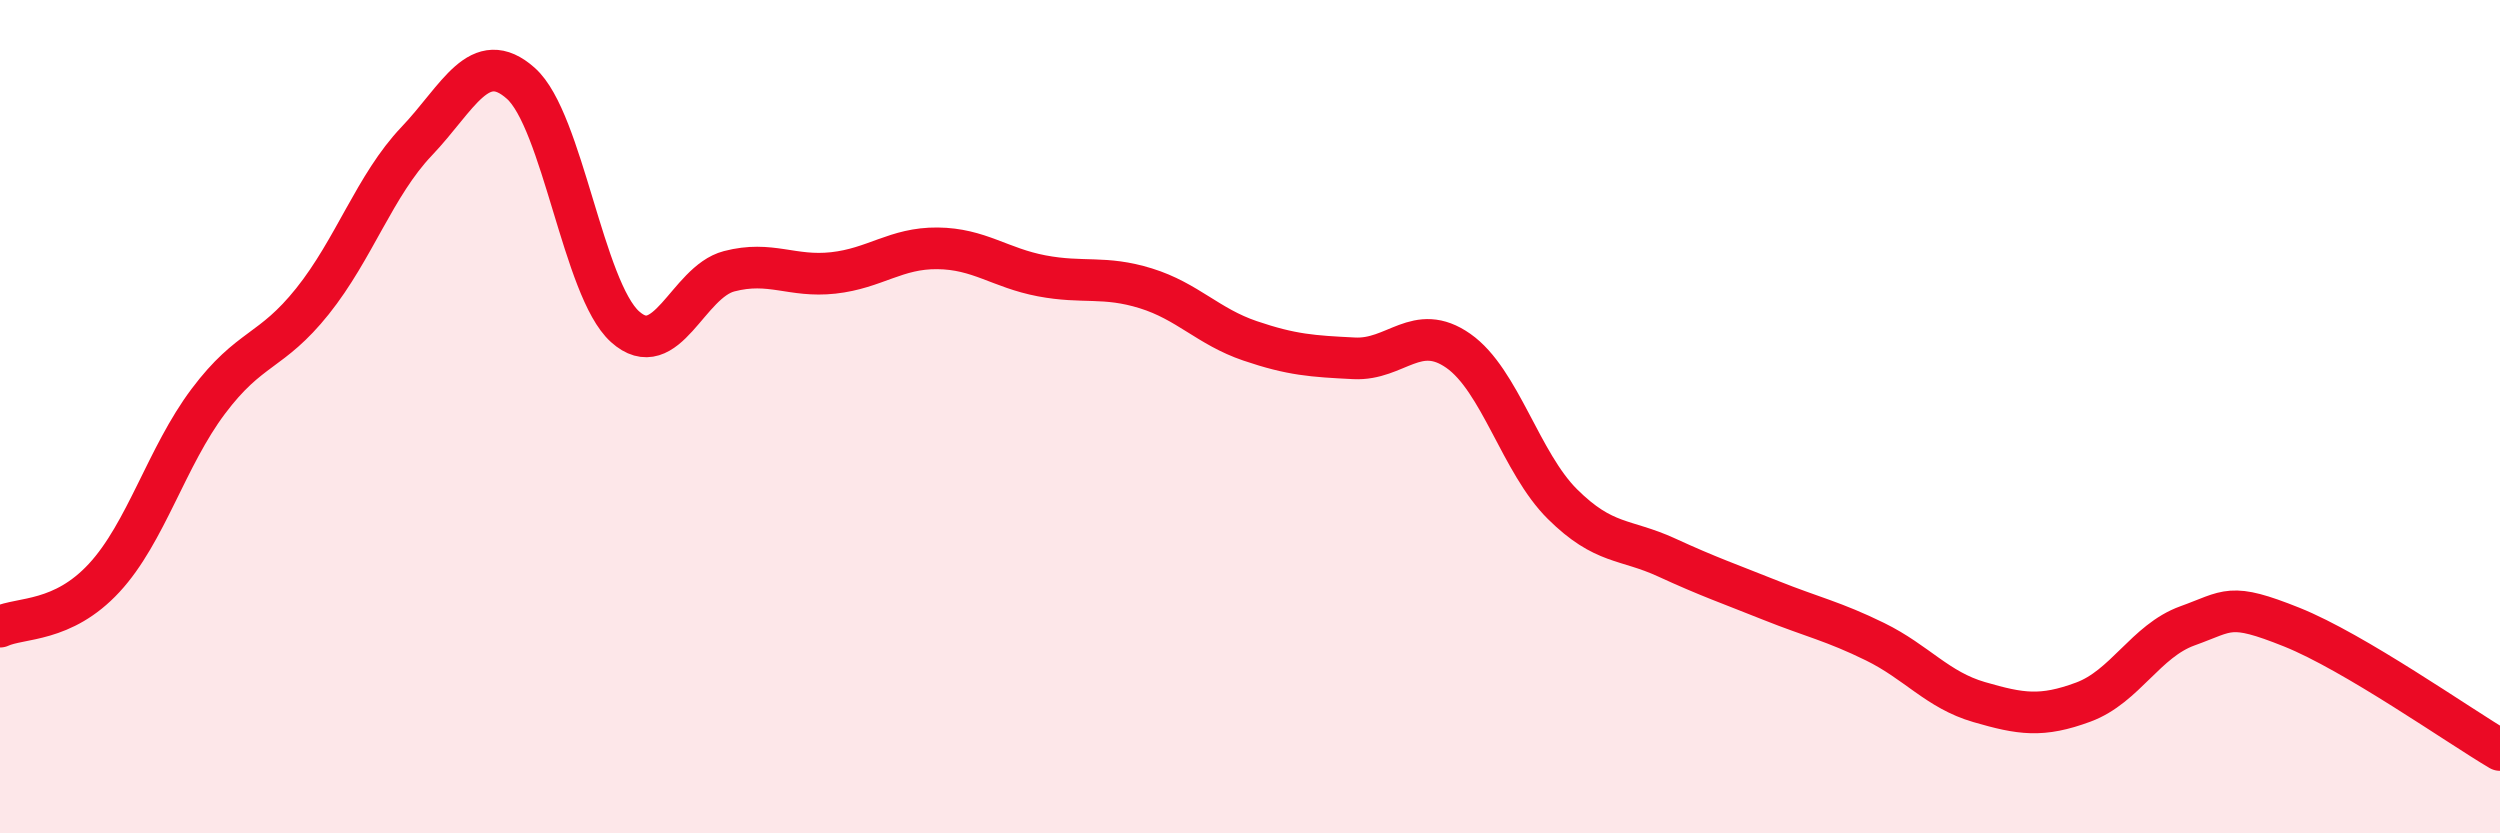 
    <svg width="60" height="20" viewBox="0 0 60 20" xmlns="http://www.w3.org/2000/svg">
      <path
        d="M 0,15.04 C 0.5,14.81 1.5,14.95 2.5,13.87 C 3.5,12.79 4,10.96 5,9.63 C 6,8.3 6.5,8.48 7.5,7.23 C 8.5,5.98 9,4.44 10,3.39 C 11,2.34 11.5,1.11 12.5,2 C 13.5,2.89 14,6.94 15,7.84 C 16,8.74 16.5,6.77 17.5,6.51 C 18.5,6.25 19,6.66 20,6.55 C 21,6.44 21.5,5.95 22.5,5.96 C 23.5,5.97 24,6.43 25,6.62 C 26,6.81 26.5,6.61 27.5,6.92 C 28.5,7.23 29,7.84 30,8.18 C 31,8.52 31.5,8.55 32.5,8.6 C 33.5,8.65 34,7.72 35,8.42 C 36,9.12 36.5,11.11 37.5,12.1 C 38.5,13.09 39,12.92 40,13.38 C 41,13.84 41.5,14.01 42.5,14.41 C 43.5,14.81 44,14.91 45,15.4 C 46,15.89 46.5,16.56 47.5,16.85 C 48.5,17.14 49,17.22 50,16.85 C 51,16.48 51.5,15.38 52.5,15.02 C 53.5,14.66 53.5,14.45 55,15.05 C 56.5,15.65 59,17.41 60,18L60 20L0 20Z"
        fill="#EB0A25"
        opacity="0.1"
        stroke-linecap="round"
        stroke-linejoin="round"
      />
      <path
        d="M 0,15.04 C 0.5,14.81 1.5,14.95 2.5,13.87 C 3.5,12.79 4,10.96 5,9.63 C 6,8.3 6.5,8.48 7.5,7.23 C 8.5,5.98 9,4.44 10,3.39 C 11,2.34 11.5,1.11 12.5,2 C 13.5,2.89 14,6.94 15,7.84 C 16,8.74 16.5,6.77 17.5,6.51 C 18.5,6.25 19,6.66 20,6.55 C 21,6.44 21.5,5.95 22.5,5.96 C 23.5,5.97 24,6.43 25,6.62 C 26,6.81 26.5,6.61 27.5,6.92 C 28.5,7.23 29,7.84 30,8.18 C 31,8.52 31.5,8.55 32.5,8.6 C 33.5,8.65 34,7.72 35,8.42 C 36,9.12 36.5,11.11 37.5,12.1 C 38.5,13.09 39,12.92 40,13.38 C 41,13.84 41.5,14.01 42.5,14.41 C 43.5,14.81 44,14.91 45,15.4 C 46,15.89 46.5,16.56 47.5,16.85 C 48.5,17.14 49,17.22 50,16.85 C 51,16.48 51.5,15.38 52.5,15.02 C 53.5,14.66 53.5,14.45 55,15.05 C 56.5,15.65 59,17.41 60,18"
        stroke="#EB0A25"
        stroke-width="1"
        fill="none"
        stroke-linecap="round"
        stroke-linejoin="round"
      />
    </svg>
  